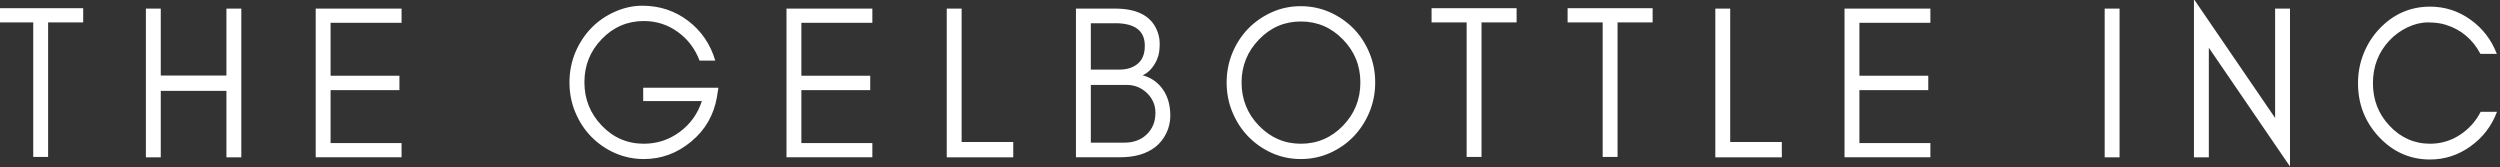 <?xml version="1.0" encoding="UTF-8" standalone="no"?>
<!DOCTYPE svg PUBLIC "-//W3C//DTD SVG 1.1//EN" "http://www.w3.org/Graphics/SVG/1.1/DTD/svg11.dtd">
<svg width="100%" height="100%" viewBox="0 0 1196 80" version="1.1" xmlns="http://www.w3.org/2000/svg" xmlns:xlink="http://www.w3.org/1999/xlink" xml:space="preserve" xmlns:serif="http://www.serif.com/" style="fill-rule:evenodd;clip-rule:evenodd;stroke-linejoin:round;stroke-miterlimit:2;">
    <rect x="0" y="0" width="1196" height="80" fill="#333333" stroke="none"/>
    <g transform="matrix(1,0,0,1,-6604.16,-592.179)">
        <g transform="matrix(3.068,0,0,2.976,-4590.07,-9561.92)">
            <g transform="matrix(1.372,0,0,1.415,3648.42,3411.87)">
                <path d="M0,1.02L9.663,1.02L9.663,2.635L5.677,2.635L5.677,17.915L3.986,17.915L3.986,2.635L0,2.635L0,1.02ZM16.789,17.96L16.789,1.066L18.48,1.066L18.48,8.67L25.943,8.67L25.943,1.066L27.634,1.066L27.634,17.96L25.943,17.96L25.943,10.409L18.48,10.409L18.48,17.96L16.789,17.96ZM36.089,17.96L36.089,1.066L45.847,1.066L45.847,2.681L37.78,2.681L37.78,8.689L45.605,8.689L45.605,10.33L37.78,10.33L37.78,16.339L45.847,16.339L45.847,17.954L36.089,17.954L36.089,17.96ZM81.694,11.102C81.338,13.155 80.366,14.848 78.77,16.169C77.174,17.496 75.382,18.157 73.386,18.157C72.229,18.157 71.129,17.928 70.099,17.477C69.069,17.019 68.173,16.398 67.404,15.613C66.634,14.829 66.037,13.9 65.592,12.841C65.147,11.782 64.931,10.651 64.931,9.448C64.931,8.245 65.153,7.12 65.592,6.054C66.037,4.995 66.641,4.073 67.404,3.282C68.166,2.491 69.069,1.876 70.099,1.419C71.129,0.961 72.165,0.739 73.214,0.739C75.178,0.739 76.914,1.314 78.42,2.458C79.921,3.603 80.95,5.113 81.503,6.976L79.717,6.976C79.196,5.61 78.363,4.518 77.219,3.701C76.075,2.883 74.797,2.478 73.392,2.478C71.523,2.478 69.927,3.158 68.611,4.518C67.289,5.878 66.628,7.512 66.628,9.435C66.628,11.357 67.289,12.985 68.599,14.358C69.915,15.731 71.51,16.417 73.386,16.417C74.873,16.417 76.227,15.979 77.435,15.097C78.643,14.214 79.495,13.044 79.978,11.573L73.309,11.573L73.309,10.056L81.859,10.056L81.688,11.102L81.694,11.102ZM89.596,17.96L89.596,1.066L99.354,1.066L99.354,2.681L91.287,2.681L91.287,8.689L99.112,8.689L99.112,10.33L91.287,10.33L91.287,16.339L99.354,16.339L99.354,17.954L89.596,17.954L89.596,17.96ZM115.367,16.221L115.367,17.96L107.809,17.96L107.809,1.066L109.5,1.066L109.5,16.221L115.367,16.221ZM132.76,15.227C132.455,15.855 132.042,16.372 131.527,16.777C130.529,17.562 129.194,17.954 127.516,17.954L122.493,17.954L122.493,1.066L126.937,1.066C129.34,1.066 130.904,1.831 131.622,3.354C131.883,3.903 132.01,4.453 132.01,5.021C132.01,5.59 131.965,6.028 131.876,6.349C131.787,6.669 131.66,6.983 131.489,7.277C131.12,7.924 130.65,8.382 130.077,8.644C131.044,8.905 131.807,9.441 132.372,10.245C132.938,11.05 133.218,12.05 133.218,13.253C133.218,13.939 133.065,14.6 132.76,15.228ZM126.937,2.733L124.184,2.733L124.184,7.996L127.42,7.996C128.291,7.996 128.99,7.774 129.524,7.323C130.058,6.878 130.319,6.198 130.319,5.283C130.319,3.576 129.194,2.726 126.937,2.726L126.937,2.733ZM131.247,11.599C131.063,11.22 130.821,10.893 130.522,10.618C129.88,10.03 129.13,9.735 128.266,9.735L124.184,9.735L124.184,16.293L127.999,16.293C129.035,16.293 129.88,15.986 130.522,15.371C131.19,14.737 131.527,13.92 131.527,12.913C131.527,12.416 131.431,11.978 131.247,11.599ZM155.842,12.841C155.397,13.9 154.794,14.822 154.031,15.613C153.268,16.404 152.365,17.019 151.335,17.477C150.305,17.934 149.212,18.157 148.049,18.157C146.885,18.157 145.798,17.928 144.775,17.477C143.751,17.019 142.861,16.398 142.092,15.613C141.323,14.829 140.725,13.9 140.28,12.841C139.835,11.782 139.619,10.657 139.619,9.461C139.619,8.264 139.842,7.14 140.28,6.081C140.725,5.021 141.329,4.099 142.092,3.321C142.855,2.543 143.751,1.929 144.775,1.471C145.798,1.013 146.885,0.791 148.049,0.791C149.212,0.791 150.305,1.02 151.335,1.471C152.365,1.929 153.261,2.543 154.031,3.321C154.794,4.099 155.397,5.021 155.842,6.081C156.287,7.14 156.504,8.264 156.504,9.461C156.504,10.657 156.281,11.782 155.842,12.841ZM152.836,4.57C151.513,3.21 149.924,2.53 148.055,2.53C146.186,2.53 144.616,3.21 143.3,4.57C141.984,5.93 141.317,7.558 141.317,9.461C141.317,11.363 141.978,13.024 143.3,14.378C144.622,15.737 146.205,16.417 148.055,16.417C149.905,16.417 151.52,15.737 152.836,14.378C154.158,13.018 154.819,11.383 154.819,9.461C154.819,7.539 154.158,5.924 152.836,4.57ZM162.911,1.02L172.574,1.02L172.574,2.635L168.588,2.635L168.588,17.915L166.897,17.915L166.897,2.635L162.911,2.635L162.911,1.02ZM178.372,1.02L188.034,1.02L188.034,2.635L184.049,2.635L184.049,17.915L182.358,17.915L182.358,2.635L178.372,2.635L178.372,1.02ZM202.719,16.221L202.719,17.96L195.161,17.96L195.161,1.066L196.852,1.066L196.852,16.221L202.719,16.221ZM209.845,17.96L209.845,1.066L219.603,1.066L219.603,2.681L211.536,2.681L211.536,8.689L219.362,8.689L219.362,10.33L211.536,10.33L211.536,16.339L219.603,16.339L219.603,17.954L209.845,17.954L209.845,17.96ZM239.412,17.96L239.412,1.066L241.103,1.066L241.103,17.96L239.412,17.96ZM251.249,17.96L249.558,17.96L249.558,0L258.782,13.488L258.782,1.066L260.473,1.066L260.473,19L251.249,5.512L251.249,17.96ZM281.006,16.705C279.607,17.705 278.069,18.209 276.391,18.209C274.115,18.209 272.176,17.346 270.568,15.626C268.991,13.933 268.203,11.906 268.203,9.539C268.203,8.362 268.413,7.251 268.832,6.198C269.252,5.146 269.83,4.224 270.574,3.426C272.176,1.706 274.121,0.843 276.397,0.843C278.075,0.843 279.607,1.334 280.987,2.321C282.366,3.308 283.364,4.603 283.981,6.211L282.118,6.211C281.228,4.538 279.906,3.433 278.145,2.896C277.573,2.72 276.912,2.635 276.155,2.635C275.399,2.635 274.623,2.818 273.835,3.191C273.047,3.563 272.36,4.067 271.769,4.694C270.523,6.028 269.9,7.643 269.9,9.539C269.9,11.435 270.523,13.024 271.769,14.358C273.053,15.731 274.598,16.417 276.397,16.417C277.618,16.417 278.743,16.084 279.766,15.424C280.79,14.763 281.584,13.881 282.144,12.789L284,12.789C283.39,14.404 282.392,15.711 281.006,16.699L281.006,16.705Z" style="fill:white;fill-rule:nonzero;"/>
            </g>
        </g>
    </g>
</svg>
